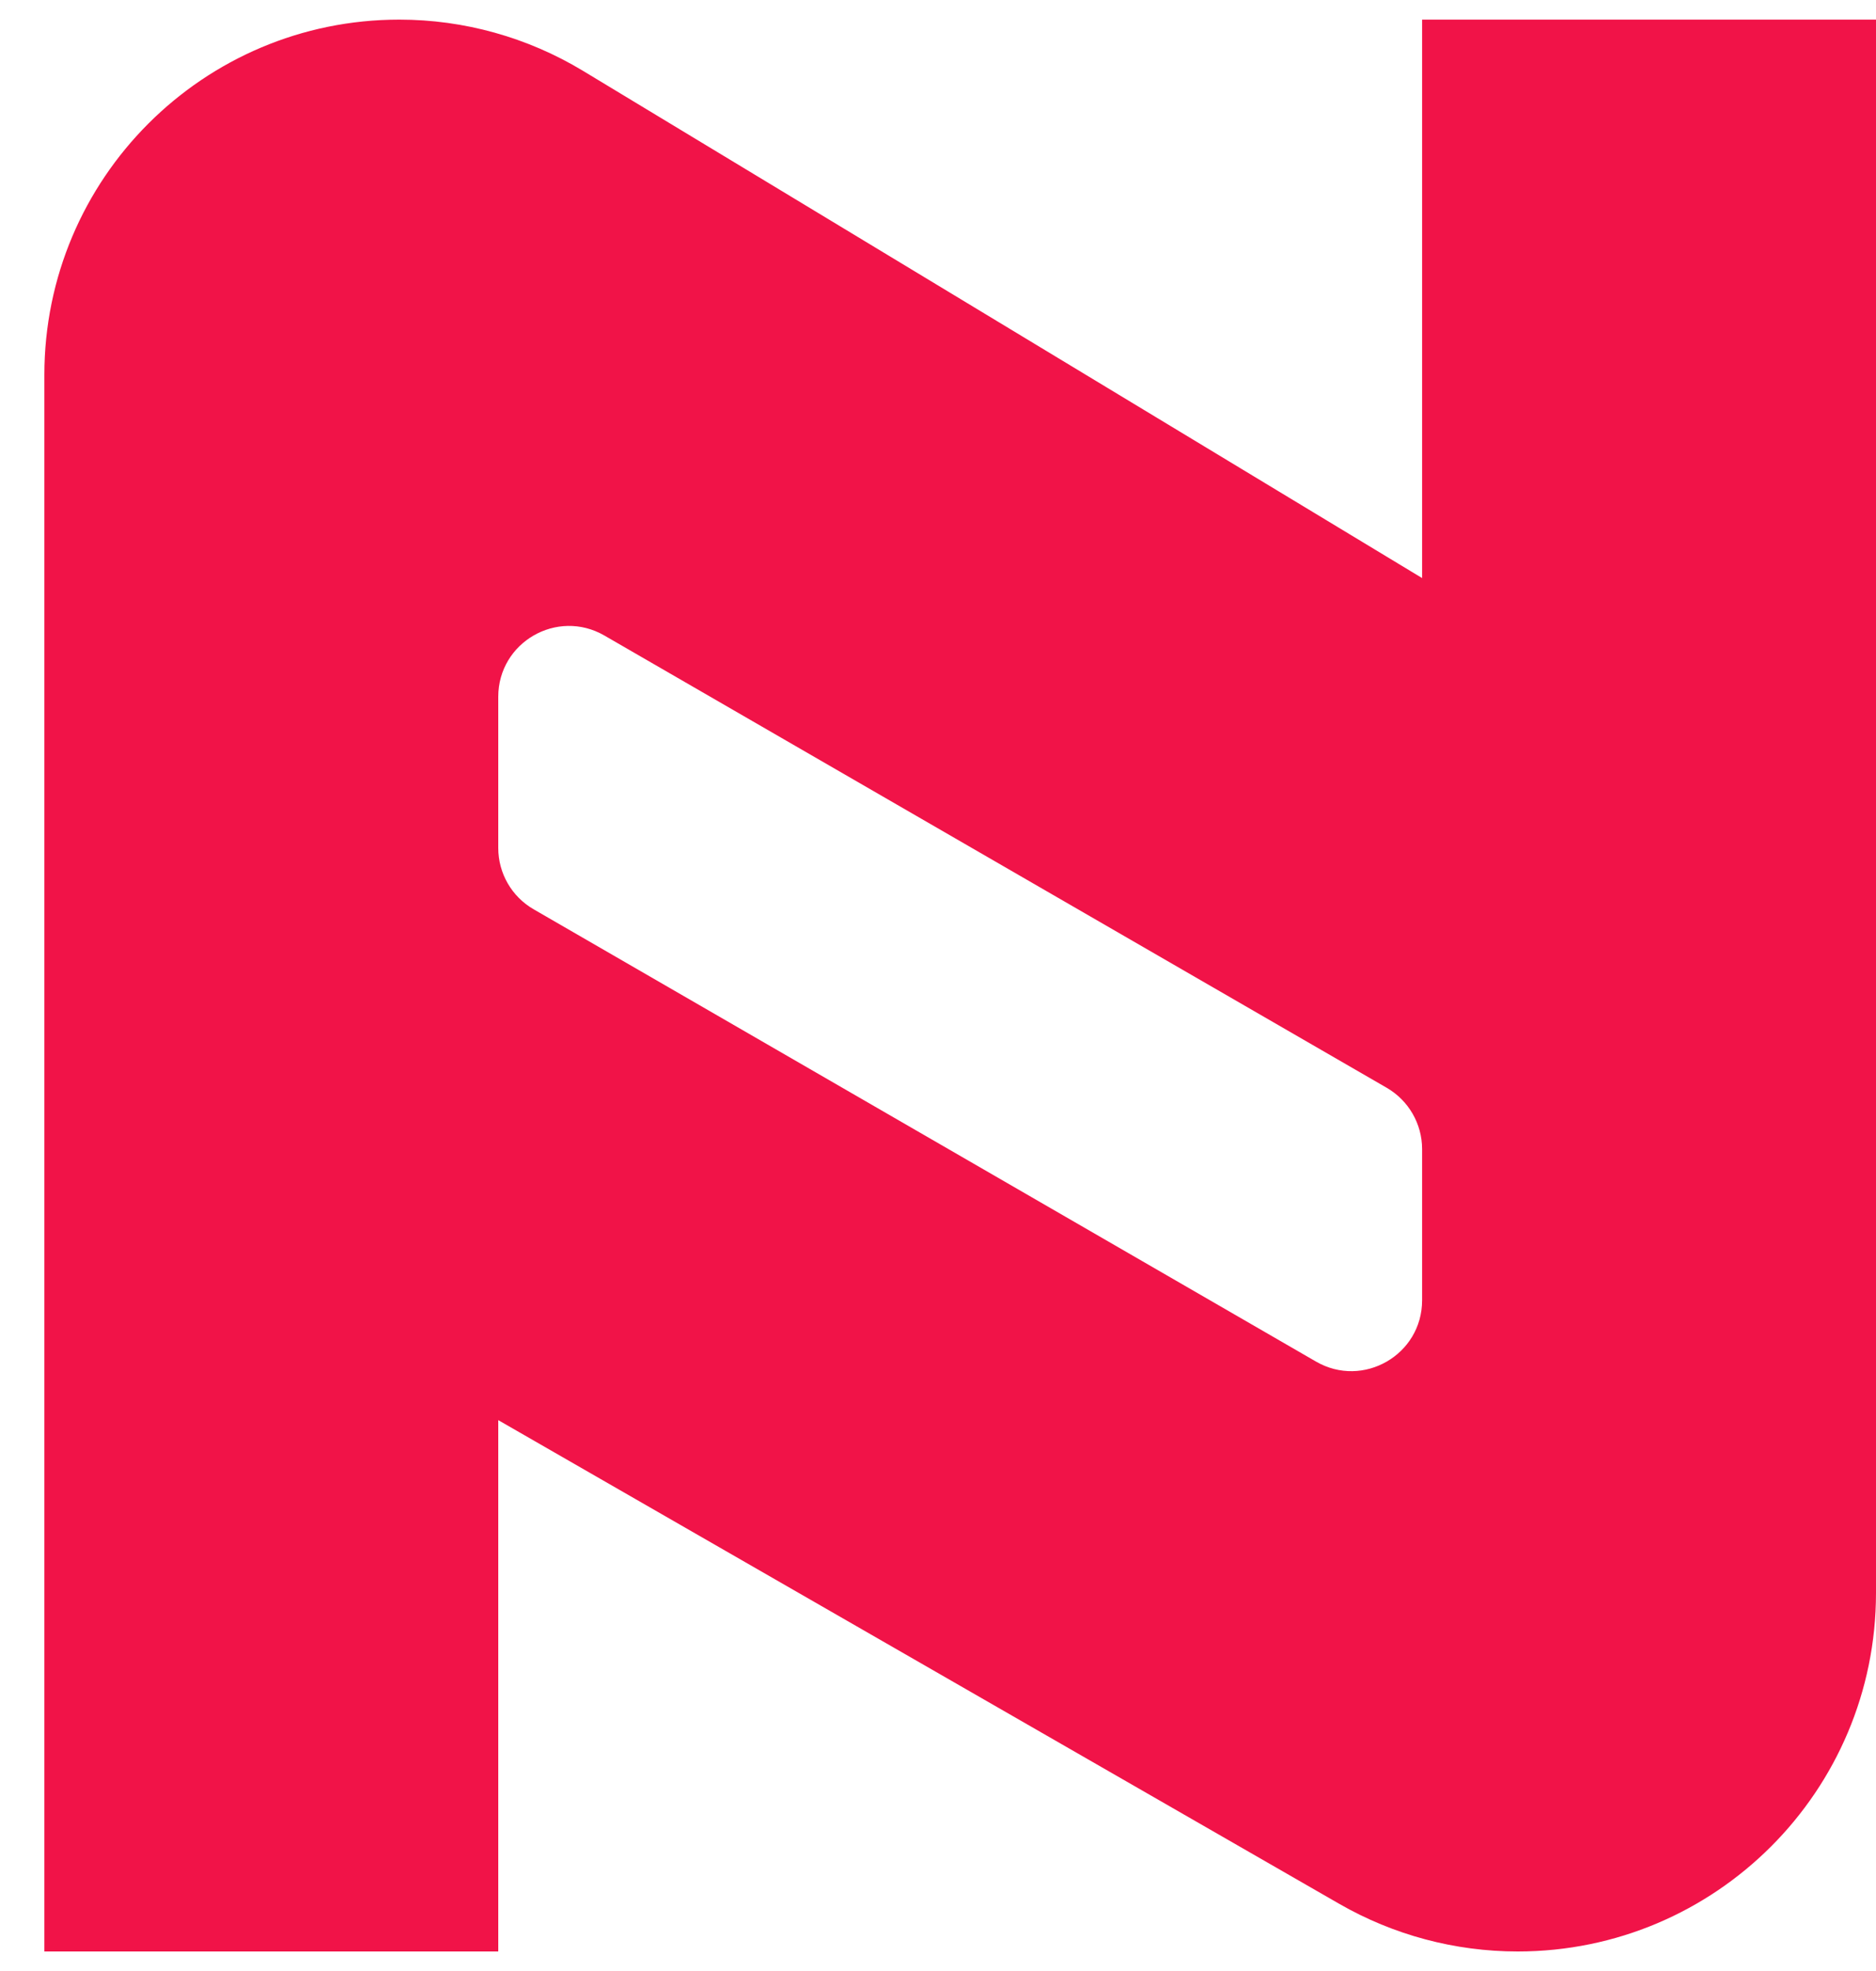 <svg xmlns="http://www.w3.org/2000/svg" width="20" height="21" viewBox="0 0 20 21" fill="none"><path fill-rule="evenodd" clip-rule="evenodd" d="M0.473 3.994C0.473 1.903 2.167 0.209 4.257 0.209C4.947 0.209 5.624 0.398 6.214 0.754L15.161 6.159V0.209H20V16.972C20 19.082 18.29 20.792 16.18 20.792C15.512 20.792 14.856 20.617 14.277 20.284L5.312 15.131V20.792H0.473V3.994ZM5.689 9.688C5.455 9.553 5.312 9.304 5.312 9.035V7.424C5.312 6.843 5.94 6.481 6.443 6.771L14.784 11.59C15.017 11.725 15.161 11.974 15.161 12.243V13.854C15.161 14.435 14.532 14.797 14.03 14.507L5.689 9.688Z" fill="#F11348"></path></svg>